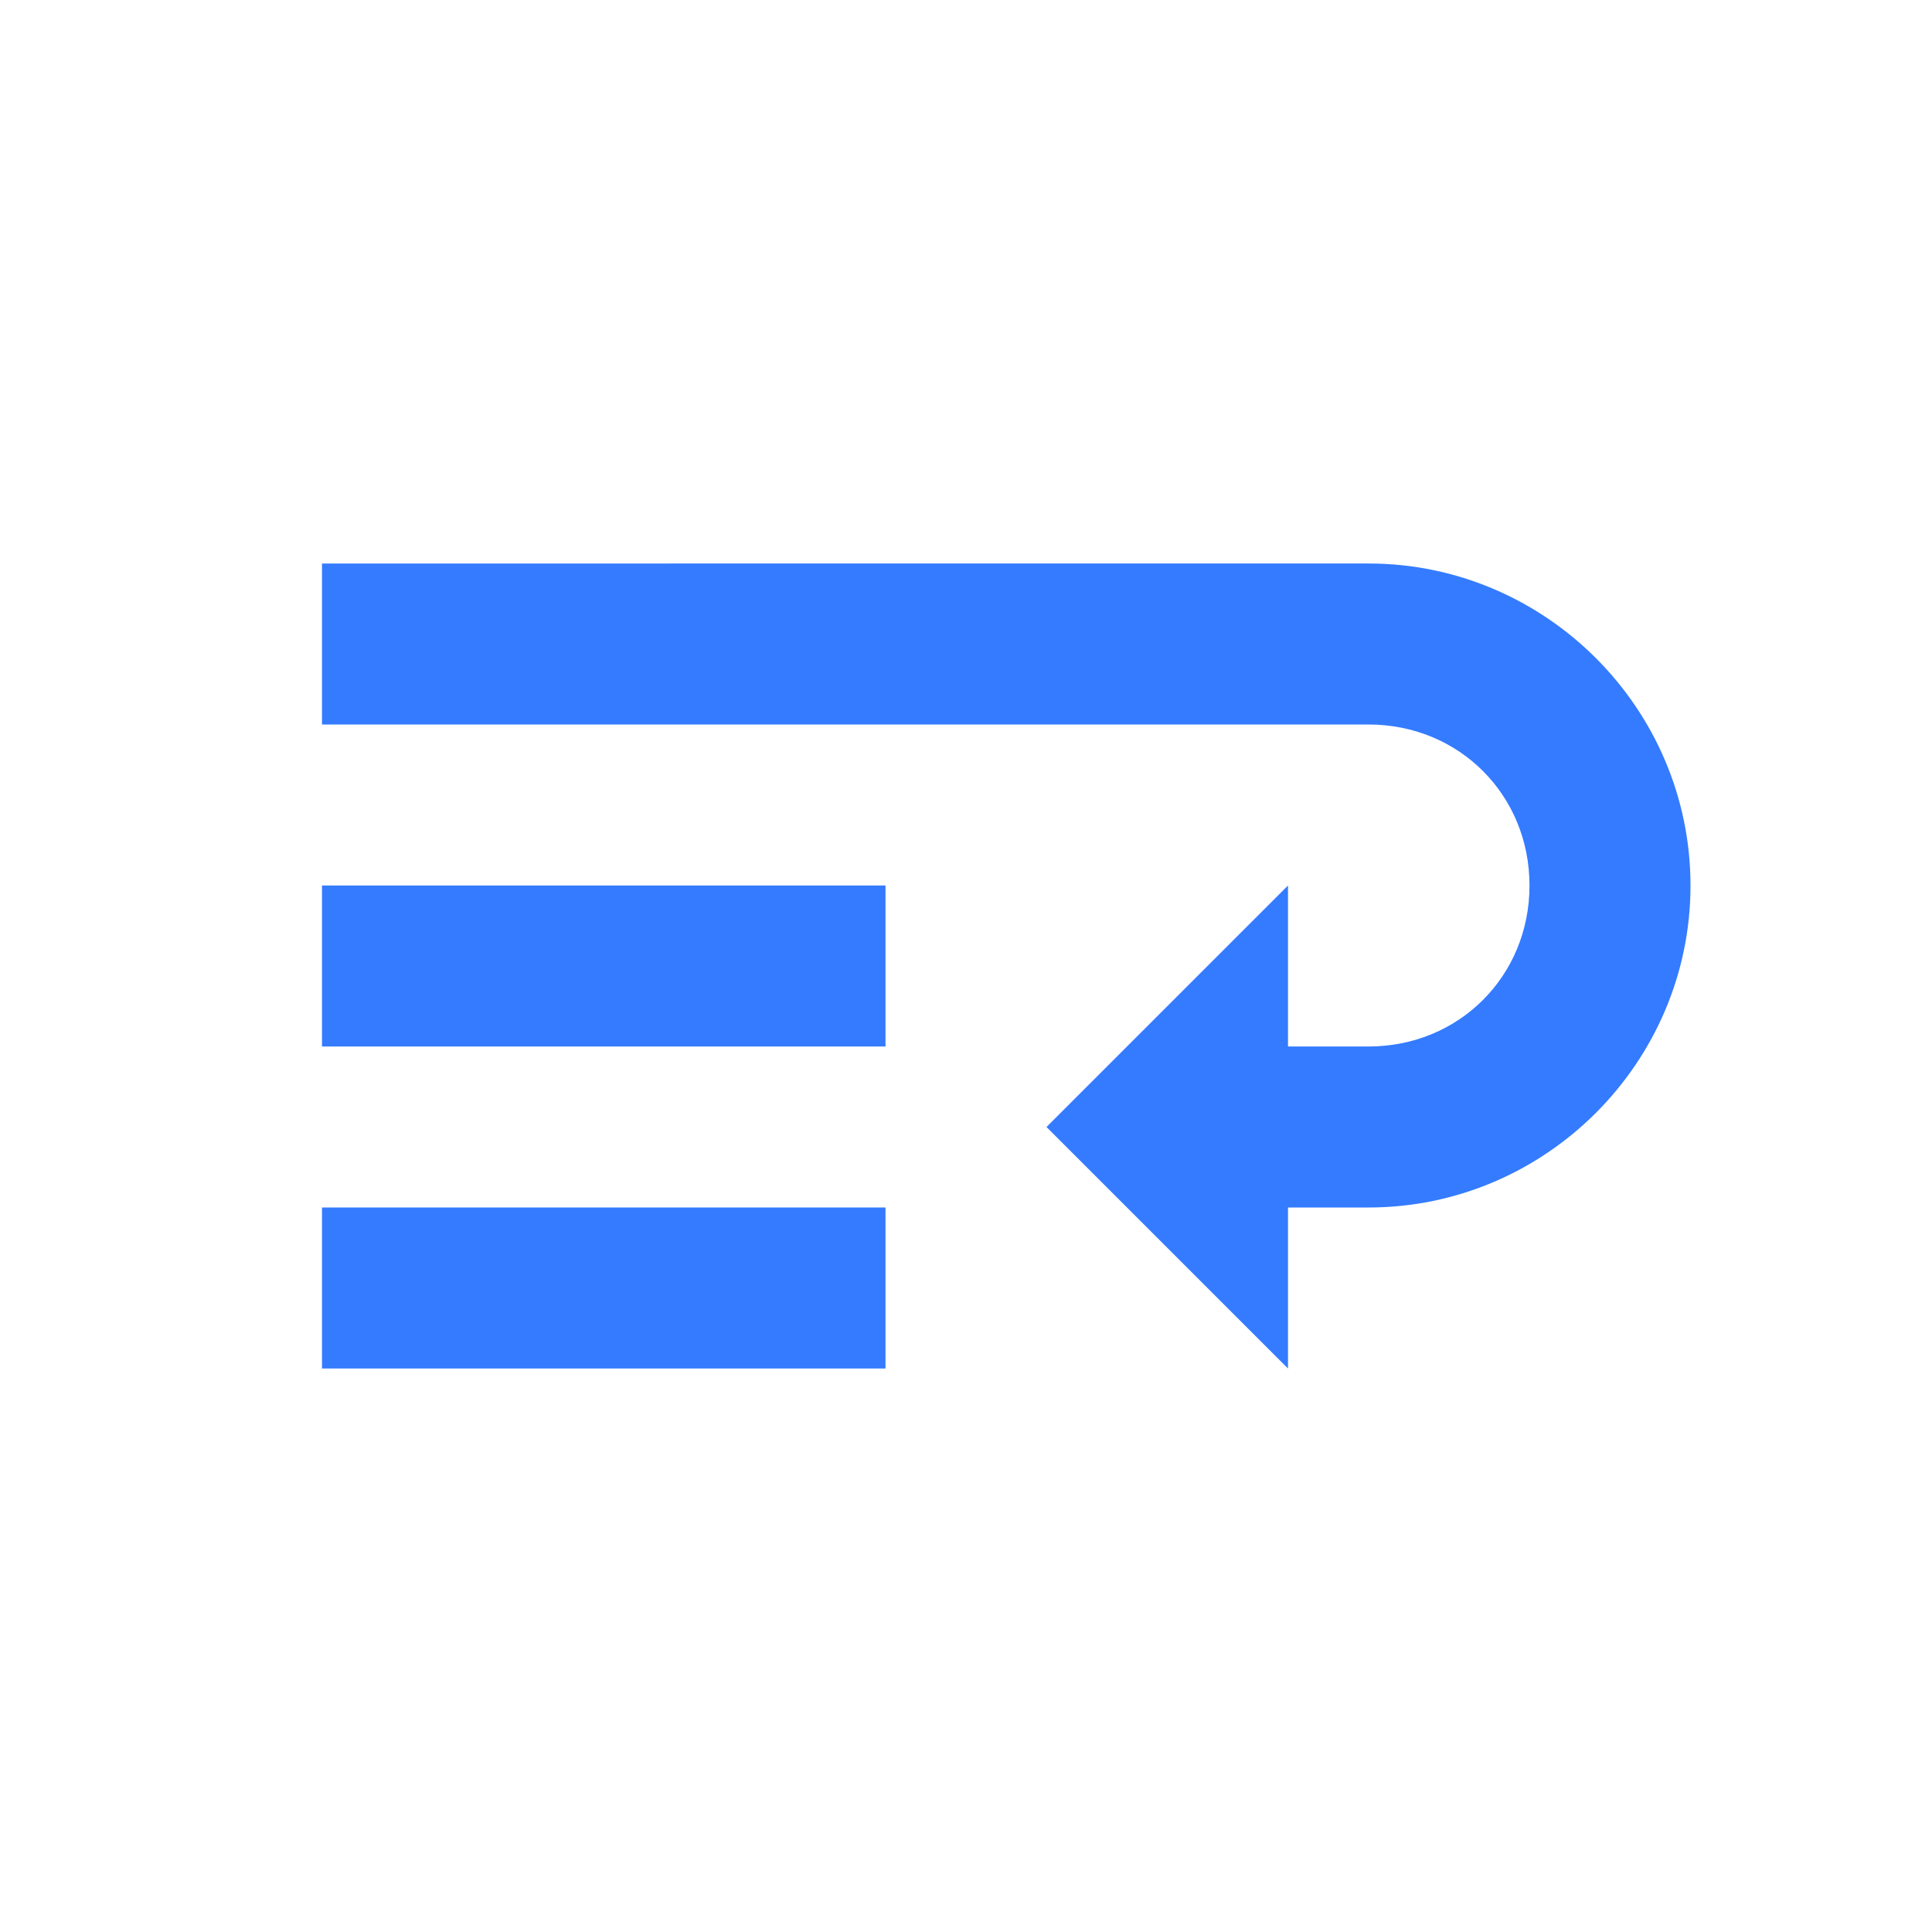 <?xml version="1.0" encoding="utf-8"?>
<svg xmlns="http://www.w3.org/2000/svg" xmlns:xlink="http://www.w3.org/1999/xlink" width="24" height="24" viewBox="0 0 24 24">
  <g id="wrapping" fill="#347bff">
    <path d="m 4,7 0,2 13,0 c 1.125,0 2,0.875 2,2 0,1.125 -0.875,2 -2,2 l -1,0 0,-2 -3,3 3,3 0,-2 1,0 c 2.199,0 4,-1.801 4,-4 0,-2.199 -1.801,-4 -4,-4 z" />
    <path d="m 4,15 7,0 0,2 -7,0 z" />
    <path d="m 4,11 7,0 0,2 -7,0 z" />
  </g>
</svg>
